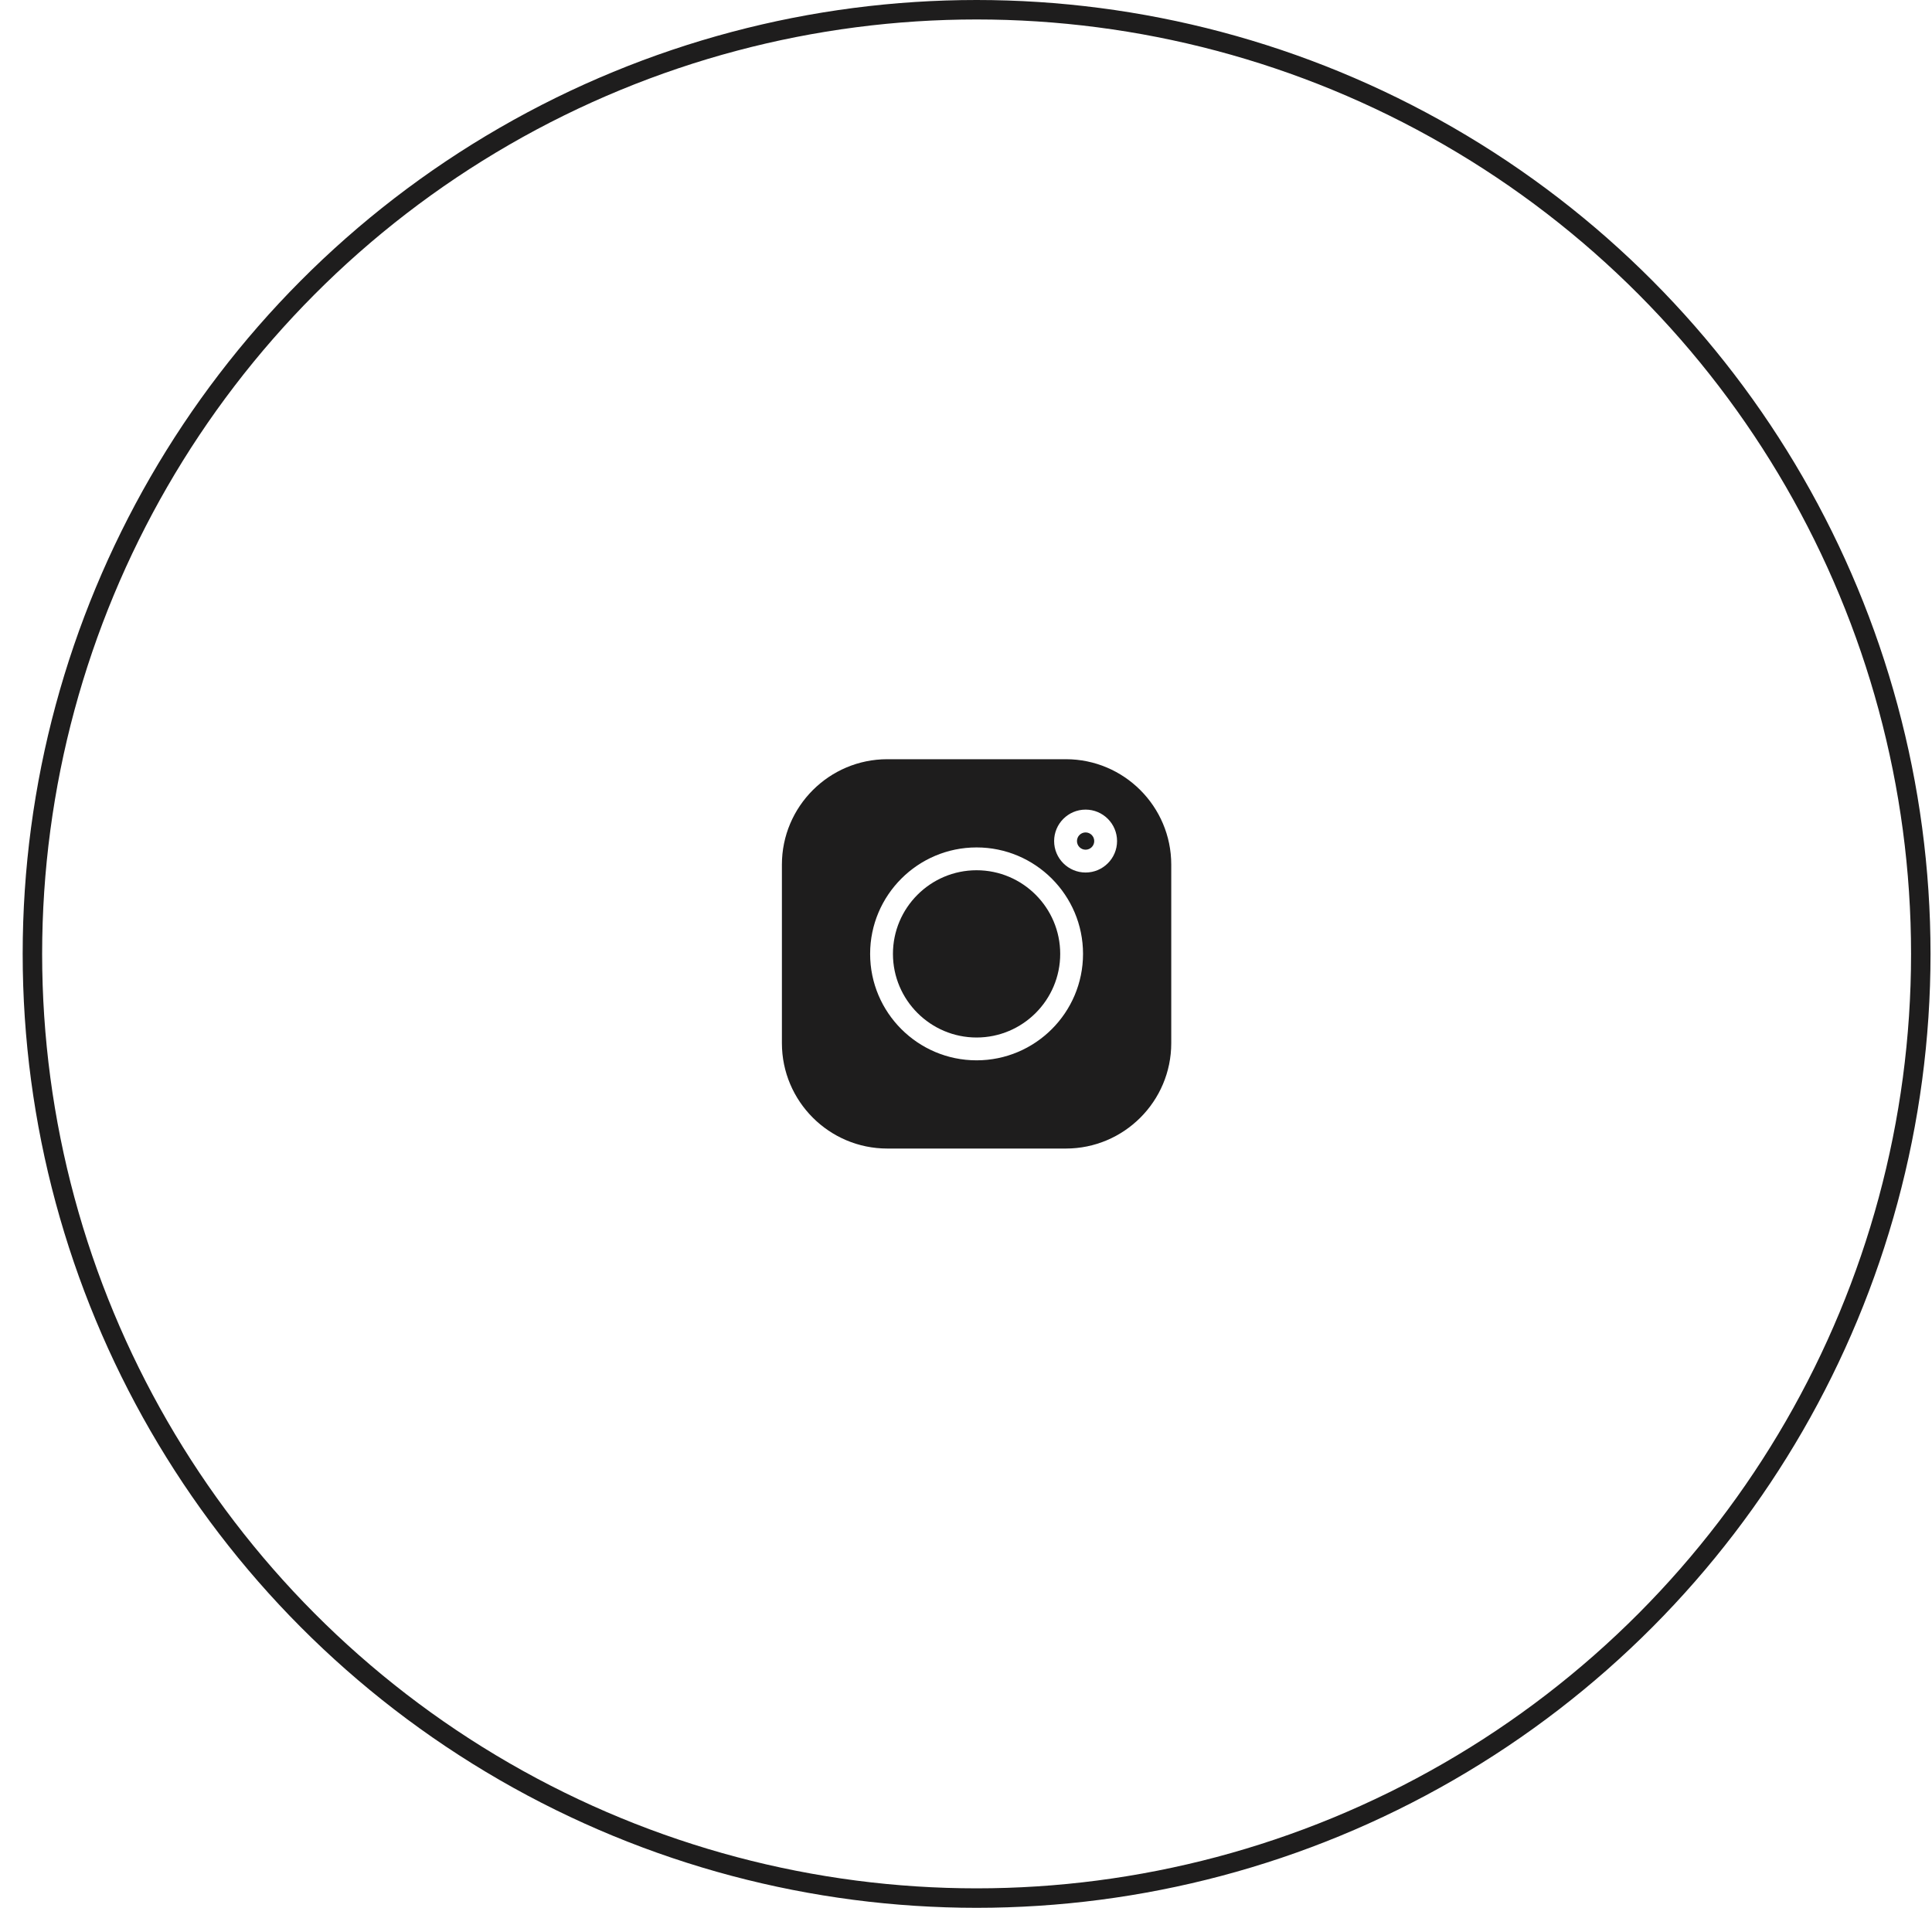 <?xml version="1.0" encoding="UTF-8"?> <svg xmlns="http://www.w3.org/2000/svg" width="80" height="79" viewBox="0 0 80 79" fill="none"> <circle cx="40.439" cy="39.5" r="39.097" stroke="#1E1D1D" stroke-width="0.806"></circle> <g clip-path="url(#clip0_1070_275)"> <path d="M44.135 31.438H36.741C34.335 31.438 32.377 33.396 32.377 35.802V43.196C32.377 45.603 34.335 47.56 36.741 47.56H44.135C46.542 47.56 48.499 45.603 48.499 43.196V35.802C48.499 33.396 46.542 31.438 44.135 31.438V31.438ZM40.438 43.907C38.007 43.907 36.03 41.93 36.03 39.499C36.03 37.068 38.007 35.091 40.438 35.091C42.869 35.091 44.846 37.068 44.846 39.499C44.846 41.93 42.869 43.907 40.438 43.907V43.907ZM44.952 36.13C44.234 36.13 43.649 35.546 43.649 34.828C43.649 34.109 44.234 33.525 44.952 33.525C45.67 33.525 46.255 34.109 46.255 34.828C46.255 35.546 45.67 36.13 44.952 36.13Z" fill="#1E1D1D"></path> <path d="M40.438 36.036C38.529 36.036 36.975 37.589 36.975 39.499C36.975 41.408 38.529 42.962 40.438 42.962C42.348 42.962 43.901 41.408 43.901 39.499C43.901 37.589 42.348 36.036 40.438 36.036V36.036Z" fill="#1E1D1D"></path> <path d="M44.952 34.47C44.755 34.47 44.595 34.631 44.595 34.828C44.595 35.025 44.755 35.185 44.952 35.185C45.149 35.185 45.31 35.025 45.31 34.828C45.31 34.63 45.149 34.47 44.952 34.47Z" fill="#1E1D1D"></path> </g> <defs> <clipPath id="clip0_1070_275"> <rect width="16.122" height="16.122" fill="white" transform="translate(32.377 31.439)"></rect> </clipPath> </defs> </svg> 